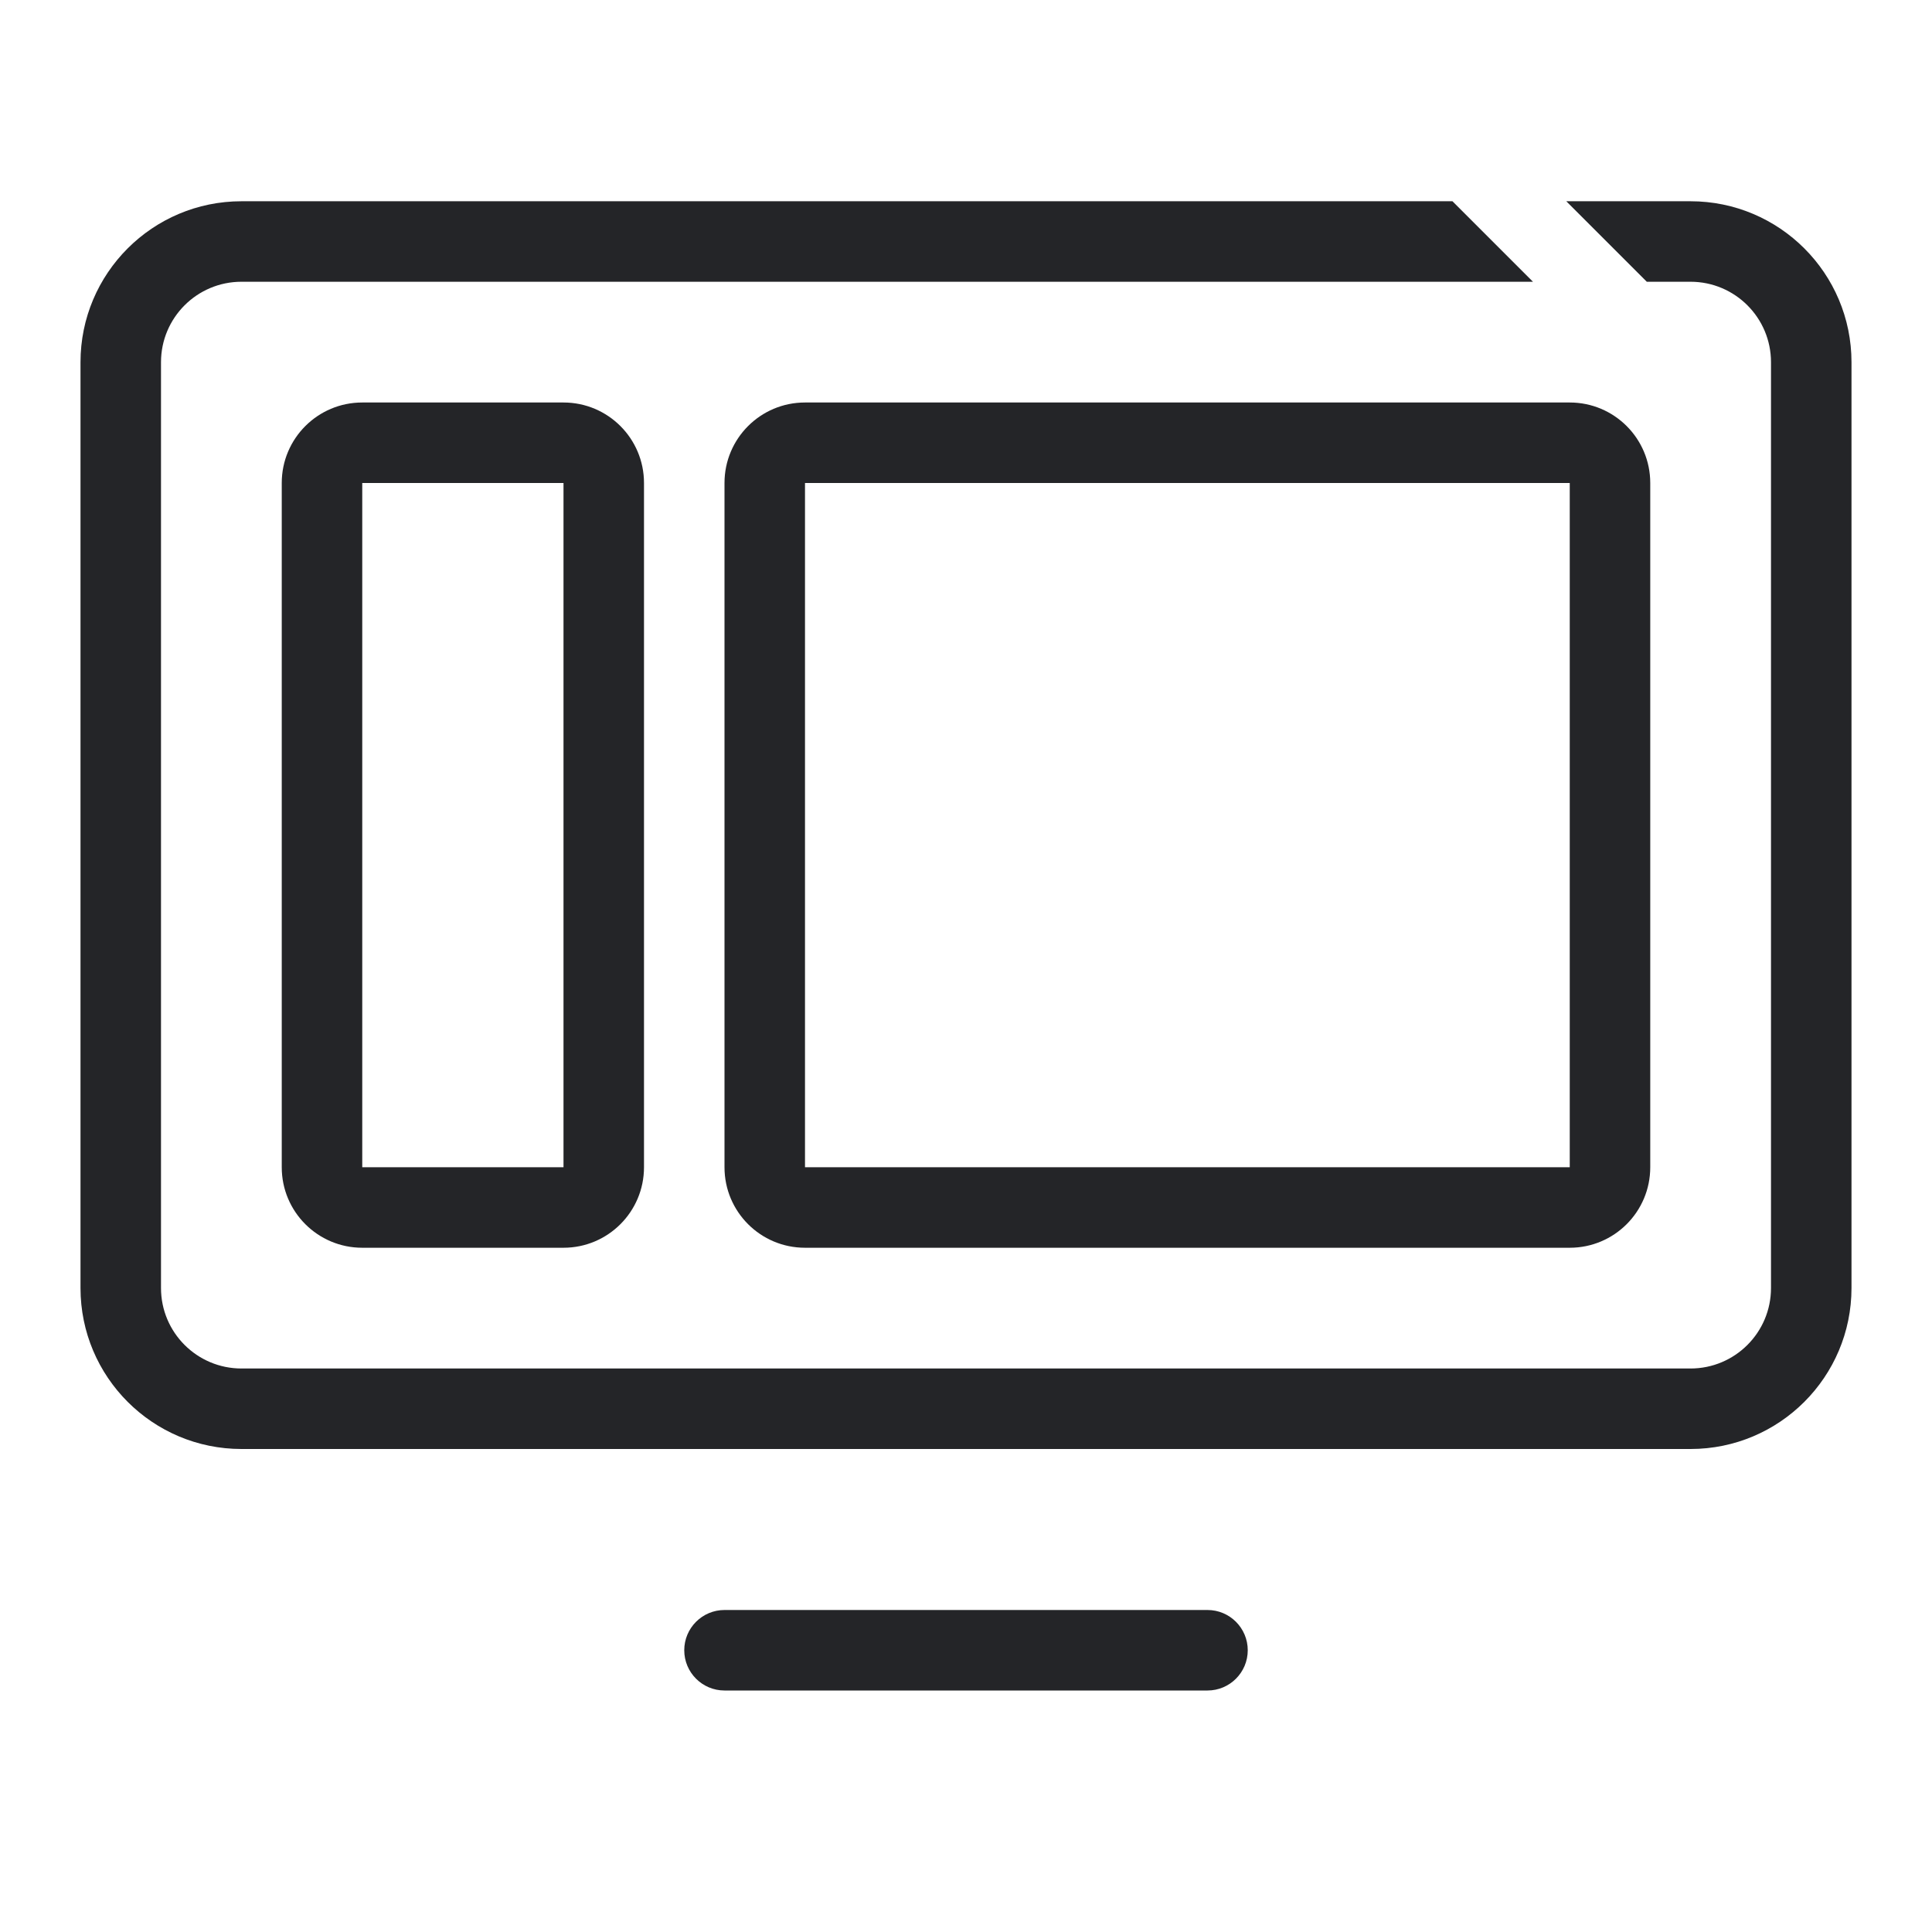 <?xml version="1.0" encoding="UTF-8"?> <svg xmlns="http://www.w3.org/2000/svg" width="48" height="48" viewBox="0 0 48 48" fill="none"><path fill-rule="evenodd" clip-rule="evenodd" d="M38.086 7L36.086 5H6C3.791 5 2 6.791 2 9V32C2 34.209 3.791 36 6 36H42C44.209 36 46 34.209 46 32V9C46 6.791 44.209 5 42 5H38.914L40.914 7H42C43.105 7 44 7.895 44 9V32C44 33.105 43.105 34 42 34H6C4.895 34 4 33.105 4 32V9C4 7.895 4.895 7 6 7H38.086ZM7 12C7 10.895 7.895 10 9 10H14C15.105 10 16 10.895 16 12V29C16 30.105 15.105 31 14 31H9C7.895 31 7 30.105 7 29V12ZM14 12H9V29H14V12ZM20 10C18.895 10 18 10.895 18 12V29C18 30.105 18.895 31 20 31H39C40.105 31 41 30.105 41 29V12C41 10.895 40.105 10 39 10H20ZM20 12H39V29H20V12ZM17 41C17 40.448 17.448 40 18 40H30C30.552 40 31 40.448 31 41C31 41.552 30.552 42 30 42H18C17.448 42 17 41.552 17 41Z" fill="#242528"></path></svg> 